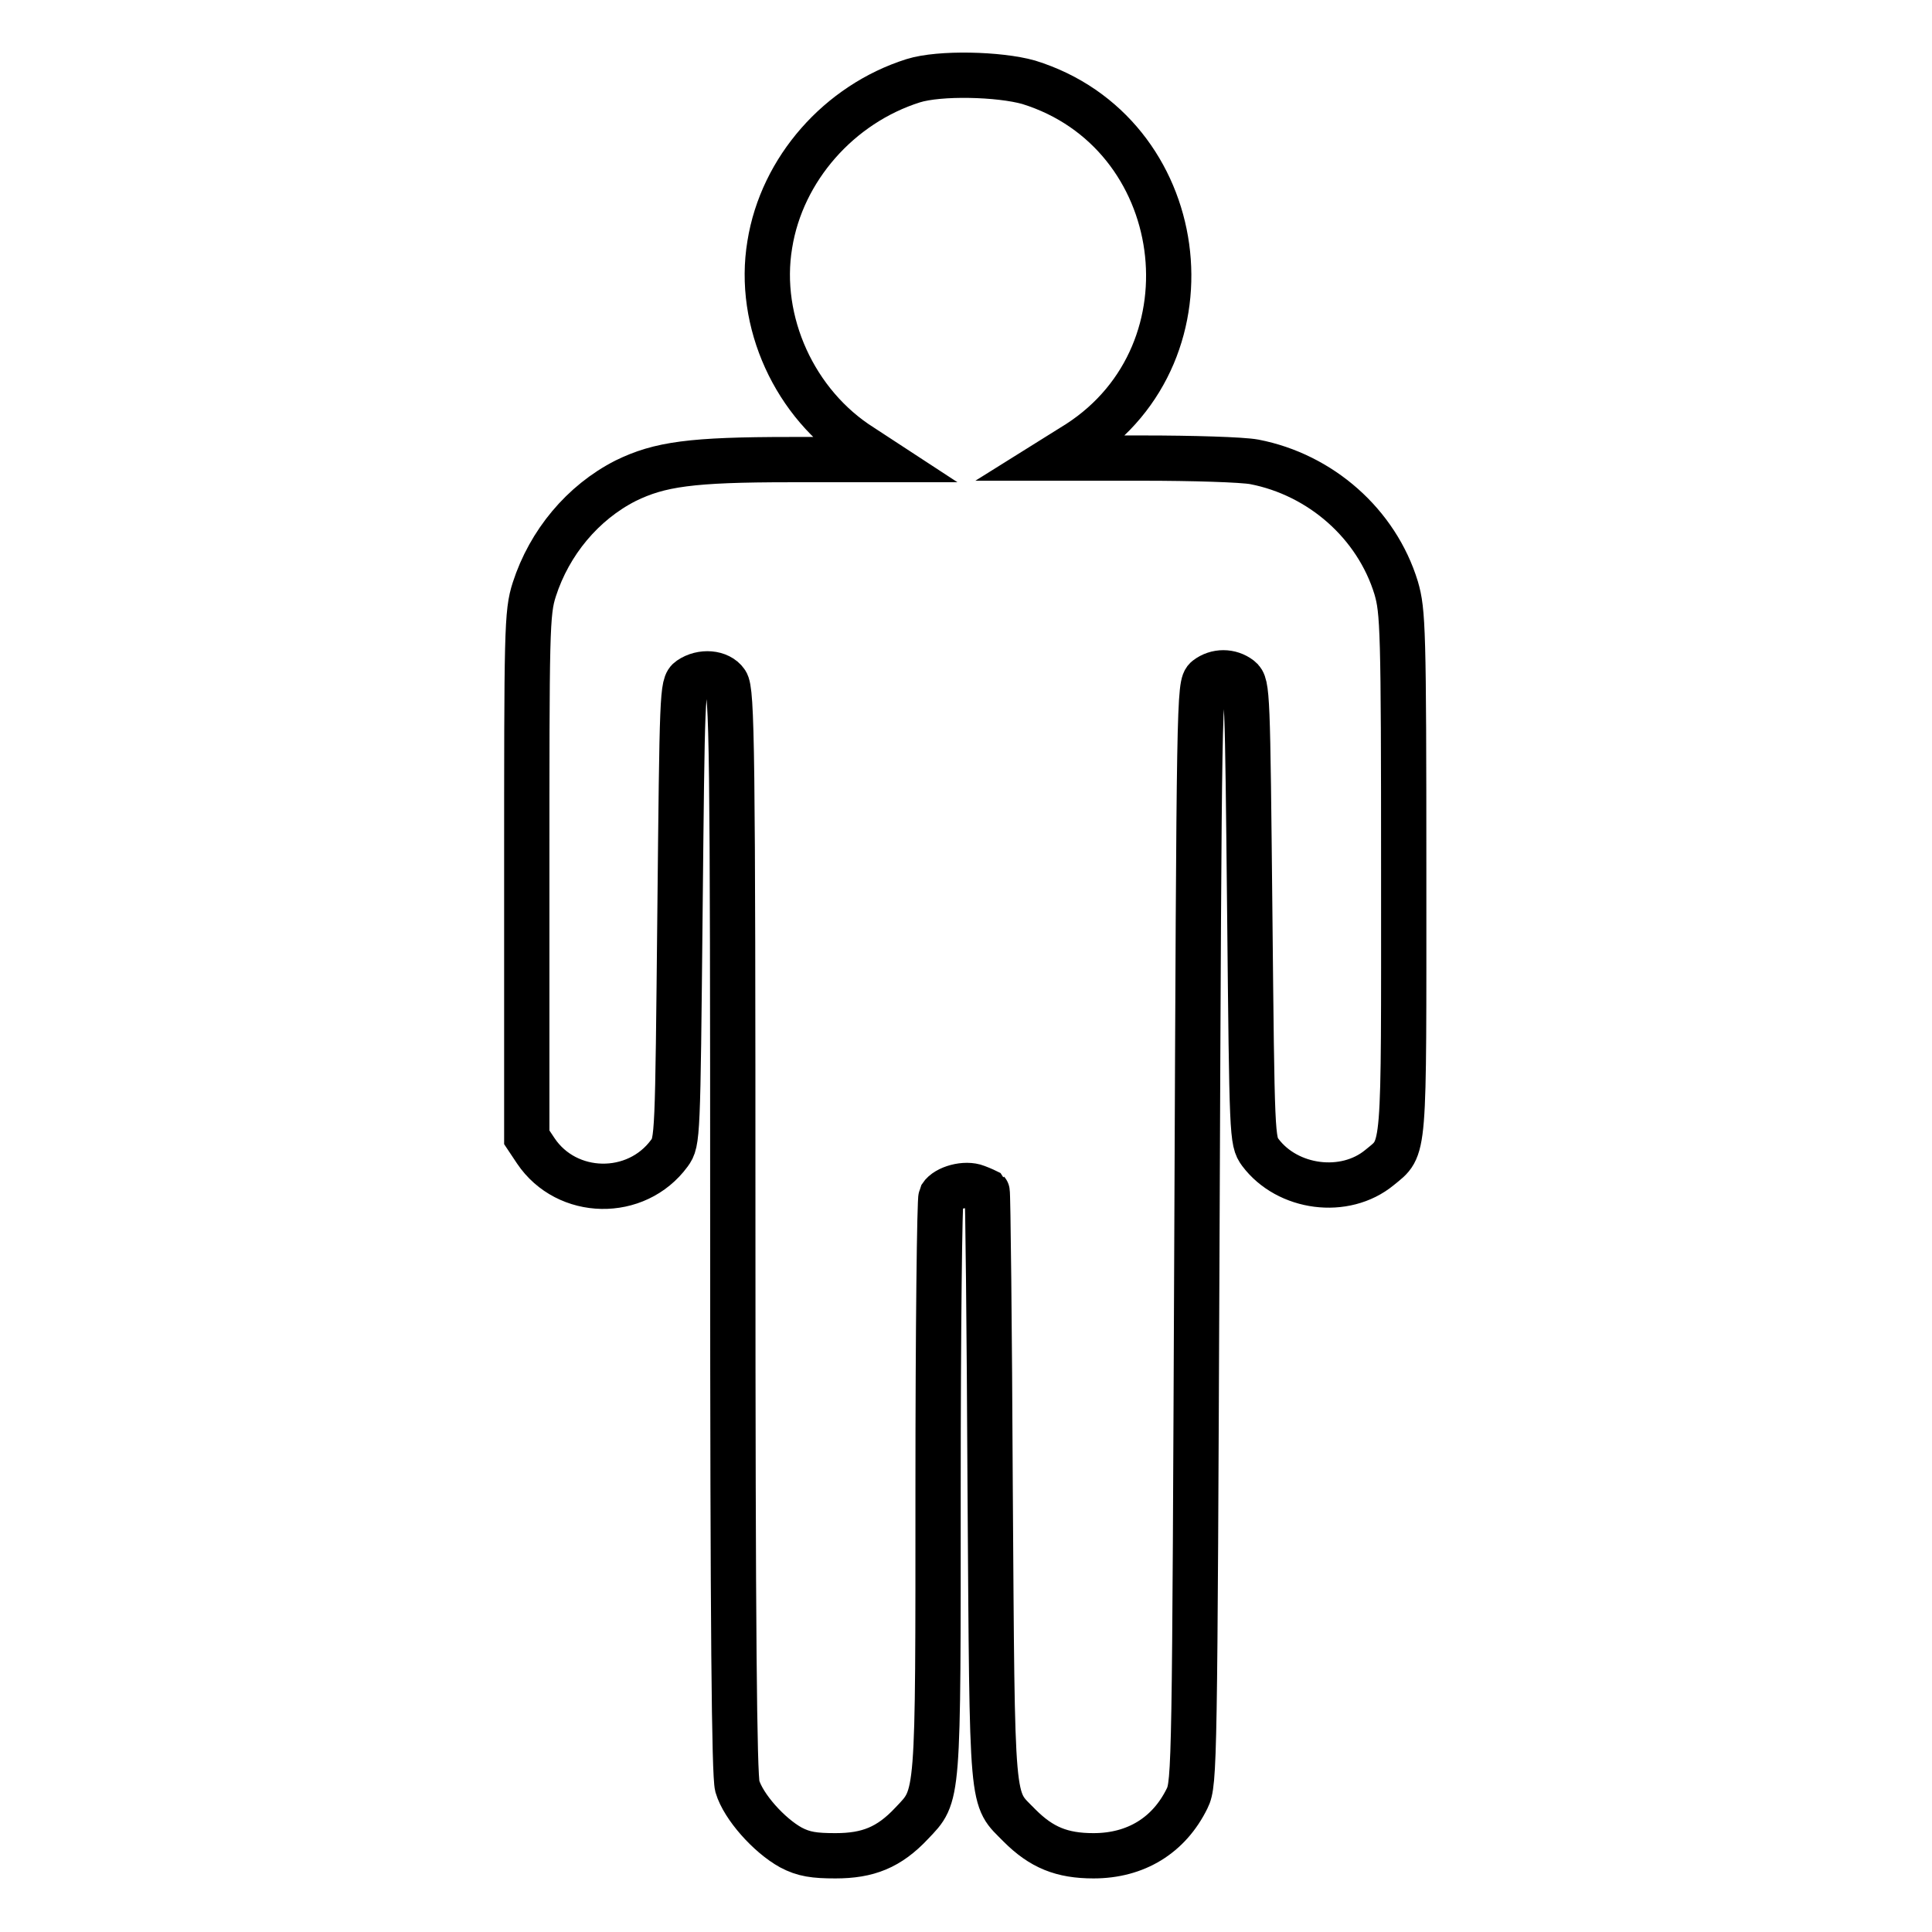 <?xml version="1.0" encoding="utf-8"?>
<!-- Svg Vector Icons : http://www.onlinewebfonts.com/icon -->
<!DOCTYPE svg PUBLIC "-//W3C//DTD SVG 1.1//EN" "http://www.w3.org/Graphics/SVG/1.1/DTD/svg11.dtd">
<svg version="1.1" xmlns="http://www.w3.org/2000/svg" xmlns:xlink="http://www.w3.org/1999/xlink" x="0px" y="0px" viewBox="0 0 256 256" enable-background="new 0 0 256 256" xml:space="preserve">
<g><g><g><path stroke-width="6" fill-opacity="0" stroke="#000000"  d="M121,10.7c-9.8,3.1-17.4,11.7-19,21.7c-1.7,10.2,3.3,21.2,12.2,26.8l2.6,1.7h-12.1c-13.1,0-17.3,0.6-21.8,2.8c-5.7,2.9-10.1,8.2-12.1,14.4c-1,3.1-1,5.4-1,37.9v34.7l1.2,1.8c4.1,6.1,13.3,6.3,17.7,0.3c1.1-1.5,1.1-2.1,1.4-31.8c0.3-29.2,0.3-30.3,1.3-31c1.6-1.1,3.9-0.9,4.8,0.4c0.8,1.1,0.9,8.8,0.9,72.7c0,53.2,0.2,72,0.6,73.6c0.8,2.7,4.2,6.5,7.1,8.1c1.7,0.9,3.1,1.1,5.9,1.1c4.3,0,7.1-1.1,10.1-4.3c3.6-3.8,3.5-2.6,3.5-44.6c0-20.8,0.2-38.1,0.4-38.5c0.7-1.1,3.2-1.8,4.7-1.2c0.8,0.3,1.4,0.6,1.4,0.6c0.1,0.1,0.3,17.7,0.4,39.3c0.3,43.4,0.1,40.8,3.9,44.7c2.9,2.9,5.6,4,9.8,4c5.6,0,10-2.7,12.4-7.6c1-2,1-4.7,1.3-74.8c0.3-71.3,0.3-72.8,1.3-73.6c1.3-1,3.1-1,4.4,0c1,0.8,1,1.9,1.3,31c0.3,29.7,0.3,30.3,1.4,31.8c3.6,4.8,11.2,5.8,15.8,2c3.4-2.8,3.2-1.1,3.2-39c0-32.4-0.1-34.7-1-37.8c-2.6-8.5-10-15-18.8-16.7c-1.6-0.3-8.2-0.5-14.7-0.5h-11.8l3.2-2c18.7-12.1,14.7-41.2-6.6-47.8C132.4,9.8,124.5,9.6,121,10.7z"/></g></g></g>
</svg>